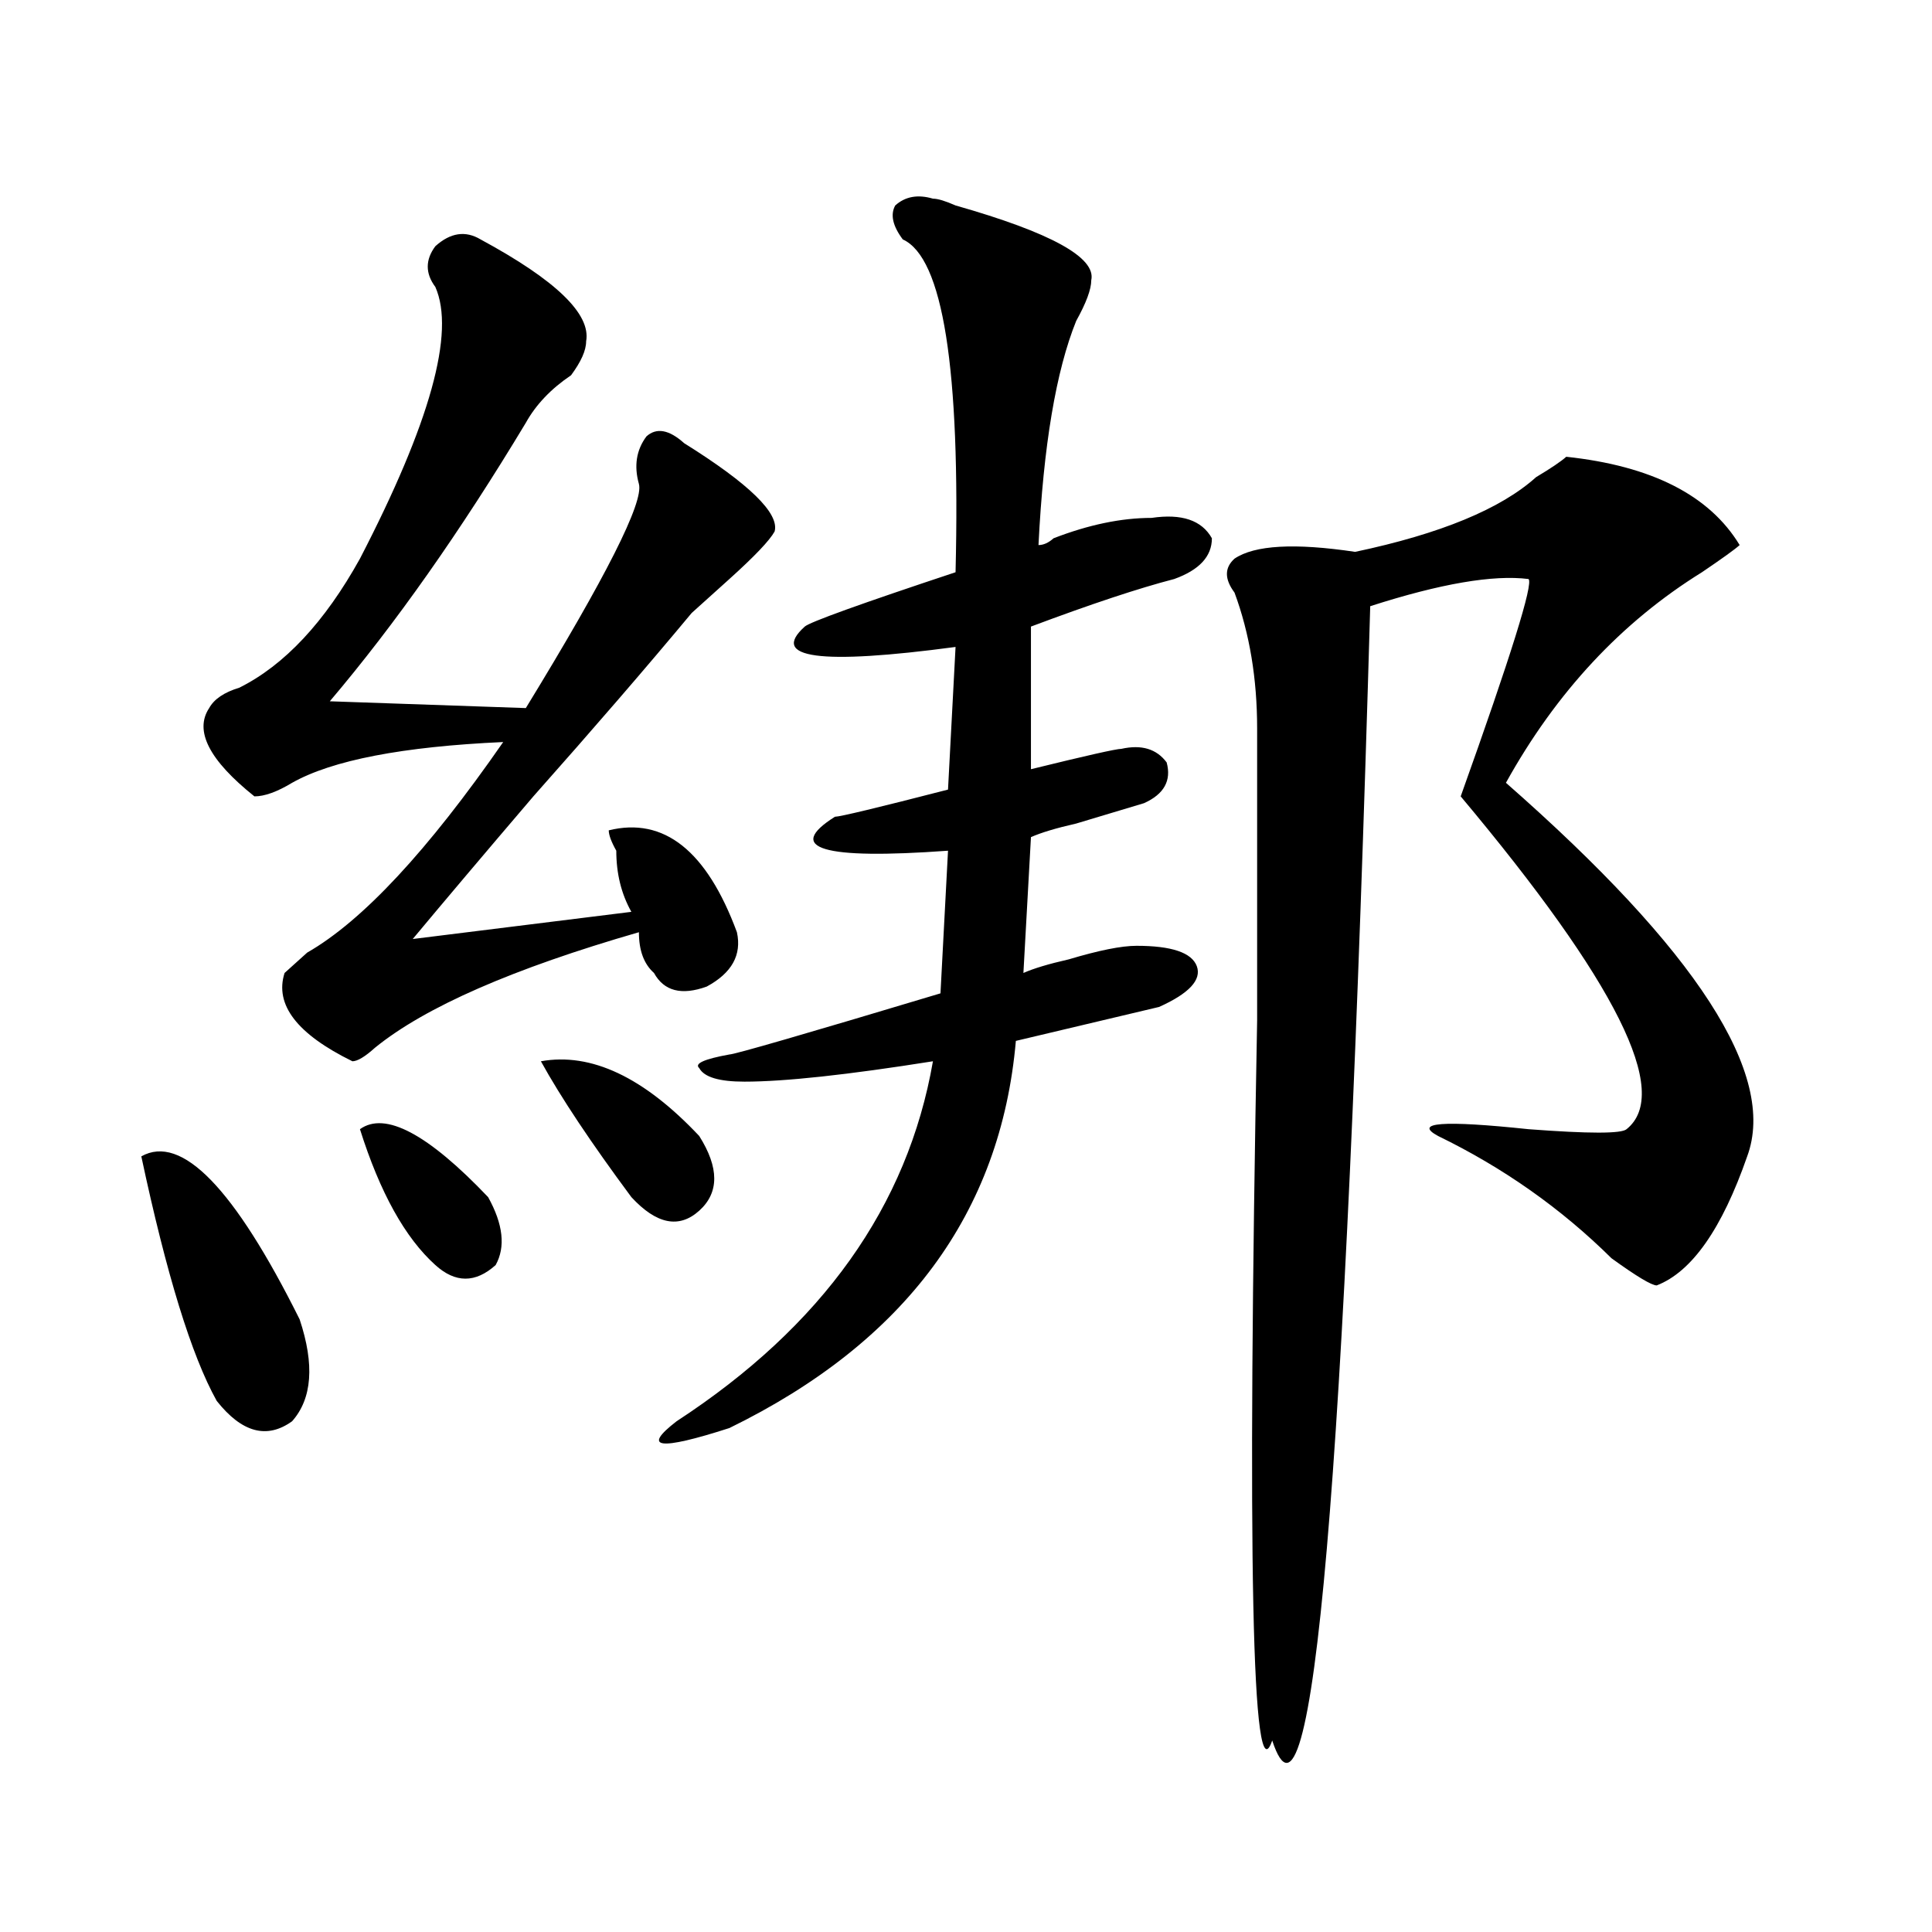<?xml version="1.0" encoding="utf-8"?>
<!-- Generator: Adobe Illustrator 16.0.0, SVG Export Plug-In . SVG Version: 6.00 Build 0)  -->
<!DOCTYPE svg PUBLIC "-//W3C//DTD SVG 1.1//EN" "http://www.w3.org/Graphics/SVG/1.1/DTD/svg11.dtd">
<svg version="1.1" id="图层_1" xmlns="http://www.w3.org/2000/svg" xmlns:xlink="http://www.w3.org/1999/xlink" x="0px" y="0px"
	 width="1000px" height="1000px" viewBox="0 0 1000 1000" enable-background="new 0 0 1000 1000" xml:space="preserve">
<path d="M73.145,598.531c20.792-11.7,48.109,16.425,81.949,84.375c7.805,23.456,6.463,41.034-3.902,52.734
	c-13.048,9.394-26.036,5.878-39.023-10.547C99.12,701.693,86.133,659.506,73.145,598.531z M248.75,123.922
	c39.023,21.094,57.194,38.672,54.633,52.734c0,4.725-2.621,10.547-7.805,17.578c-10.426,7.031-18.23,15.271-23.414,24.609
	c-33.84,56.25-67.681,104.315-101.46,144.141l101.46,3.516c41.585-67.95,61.097-106.622,58.535-116.016
	c-2.621-9.338-1.341-17.578,3.902-24.609c5.184-4.669,11.707-3.516,19.512,3.516c33.78,21.094,49.39,36.365,46.828,45.703
	c-2.621,4.725-10.426,12.909-23.414,24.609c-7.805,7.031-14.328,12.909-19.512,17.578c-23.414,28.125-50.73,59.766-81.949,94.922
	c-26.035,30.487-46.828,55.097-62.437,73.828l113.167-14.063c-5.243-9.338-7.805-19.885-7.805-31.641
	c-2.621-4.669-3.902-8.185-3.902-10.547c28.598-7.031,50.73,10.547,66.34,52.734c2.562,11.756-2.621,21.094-15.609,28.125
	c-13.048,4.725-22.133,2.362-27.316-7.031c-5.243-4.669-7.805-11.7-7.805-21.094c-65.059,18.787-110.606,38.672-136.582,59.766
	c-5.244,4.725-9.146,7.031-11.707,7.031c-28.658-14.063-40.365-29.278-35.121-45.703c2.561-2.307,6.463-5.822,11.707-10.547
	c28.597-16.369,62.438-52.734,101.46-108.984c-52.071,2.362-88.473,9.394-109.265,21.094c-7.805,4.725-14.329,7.031-19.512,7.031
	c-23.414-18.731-31.219-33.947-23.414-45.703c2.561-4.669,7.805-8.185,15.609-10.547c23.414-11.7,44.207-33.947,62.438-66.797
	c36.402-70.313,49.389-117.169,39.023-140.625c-5.244-7.031-5.244-14.063,0-21.094C233.141,120.406,240.945,119.253,248.75,123.922z
	 M186.313,584.469c12.988-9.338,35.121,2.362,66.339,35.156c7.805,14.063,9.086,25.818,3.902,35.156
	c-10.426,9.394-20.853,9.394-31.218,0C209.727,640.719,196.679,617.318,186.313,584.469z M279.969,549.313
	c25.976-4.669,53.292,8.24,81.949,38.672c10.366,16.425,10.366,29.334,0,38.672c-10.426,9.394-22.133,7.031-35.121-7.031
	C305.944,591.5,290.335,568.1,279.969,549.313z M482.891,102.828c2.562,0,6.464,1.209,11.707,3.516
	c49.39,14.063,72.804,26.972,70.242,38.672c0,4.725-2.621,11.756-7.805,21.094c-10.426,25.818-16.95,64.49-19.512,116.016
	c2.562,0,5.184-1.153,7.805-3.516c18.171-7.031,35.121-10.547,50.73-10.547c15.609-2.307,25.976,1.209,31.219,10.547
	c0,9.394-6.523,16.425-19.512,21.094c-18.23,4.725-42.926,12.909-74.145,24.609v73.828c28.598-7.031,44.207-10.547,46.828-10.547
	c10.366-2.307,18.171,0,23.414,7.031c2.562,9.394-1.341,16.425-11.707,21.094c-7.805,2.362-19.512,5.878-35.121,10.547
	c-10.426,2.362-18.23,4.725-23.414,7.031l-3.902,70.313c5.184-2.307,12.988-4.669,23.414-7.031
	c15.609-4.669,27.316-7.031,35.121-7.031c18.171,0,28.598,3.516,31.219,10.547c2.562,7.031-3.902,14.063-19.512,21.094
	l-74.145,17.578c-7.805,89.1-57.254,155.896-148.289,200.391c-36.462,11.756-45.547,10.547-27.316-3.516
	c75.426-49.219,119.632-111.291,132.68-186.328c-44.267,7.031-76.766,10.547-97.559,10.547c-13.048,0-20.853-2.307-23.414-7.031
	c-2.621-2.307,2.562-4.669,15.609-7.031c2.562,0,39.023-10.547,109.266-31.641l3.902-73.828
	c-65.059,4.725-84.57-1.153-58.535-17.578c2.562,0,22.073-4.669,58.535-14.063l3.902-73.828
	c-70.242,9.394-96.277,5.878-78.047-10.547c2.562-2.307,28.598-11.7,78.047-28.125c2.562-105.469-6.523-162.872-27.316-172.266
	c-5.243-7.031-6.523-12.854-3.902-17.578C468.563,101.675,475.086,100.521,482.891,102.828z M810.688,236.422
	c44.207,4.725,74.145,19.94,89.754,45.703c-2.621,2.362-9.146,7.031-19.512,14.063c-41.645,25.818-75.485,62.128-101.461,108.984
	c98.84,86.737,140.484,151.172,124.875,193.359c-13.048,37.519-28.657,59.766-46.828,66.797c-2.621,0-10.426-4.669-23.414-14.063
	c-26.035-25.763-55.974-46.856-89.754-63.281c-13.048-7.031,2.562-8.185,46.828-3.516c31.219,2.362,48.109,2.362,50.73,0
	c23.414-18.731-5.243-76.135-85.852-172.266c25.976-72.619,37.683-110.138,35.121-112.5c-18.23-2.307-45.547,2.362-81.949,14.063
	c-13.048,454.725-29.938,650.391-50.73,587.109c-10.426,30.432-13.048-93.769-7.805-372.656c0-63.281,0-113.653,0-151.172
	c0-25.763-3.902-49.219-11.707-70.313c-5.243-7.031-5.243-12.854,0-17.578c10.366-7.031,31.219-8.185,62.438-3.516
	c44.207-9.338,75.426-22.247,93.656-38.672C802.883,242.3,808.066,238.784,810.688,236.422z"/>
</svg>
